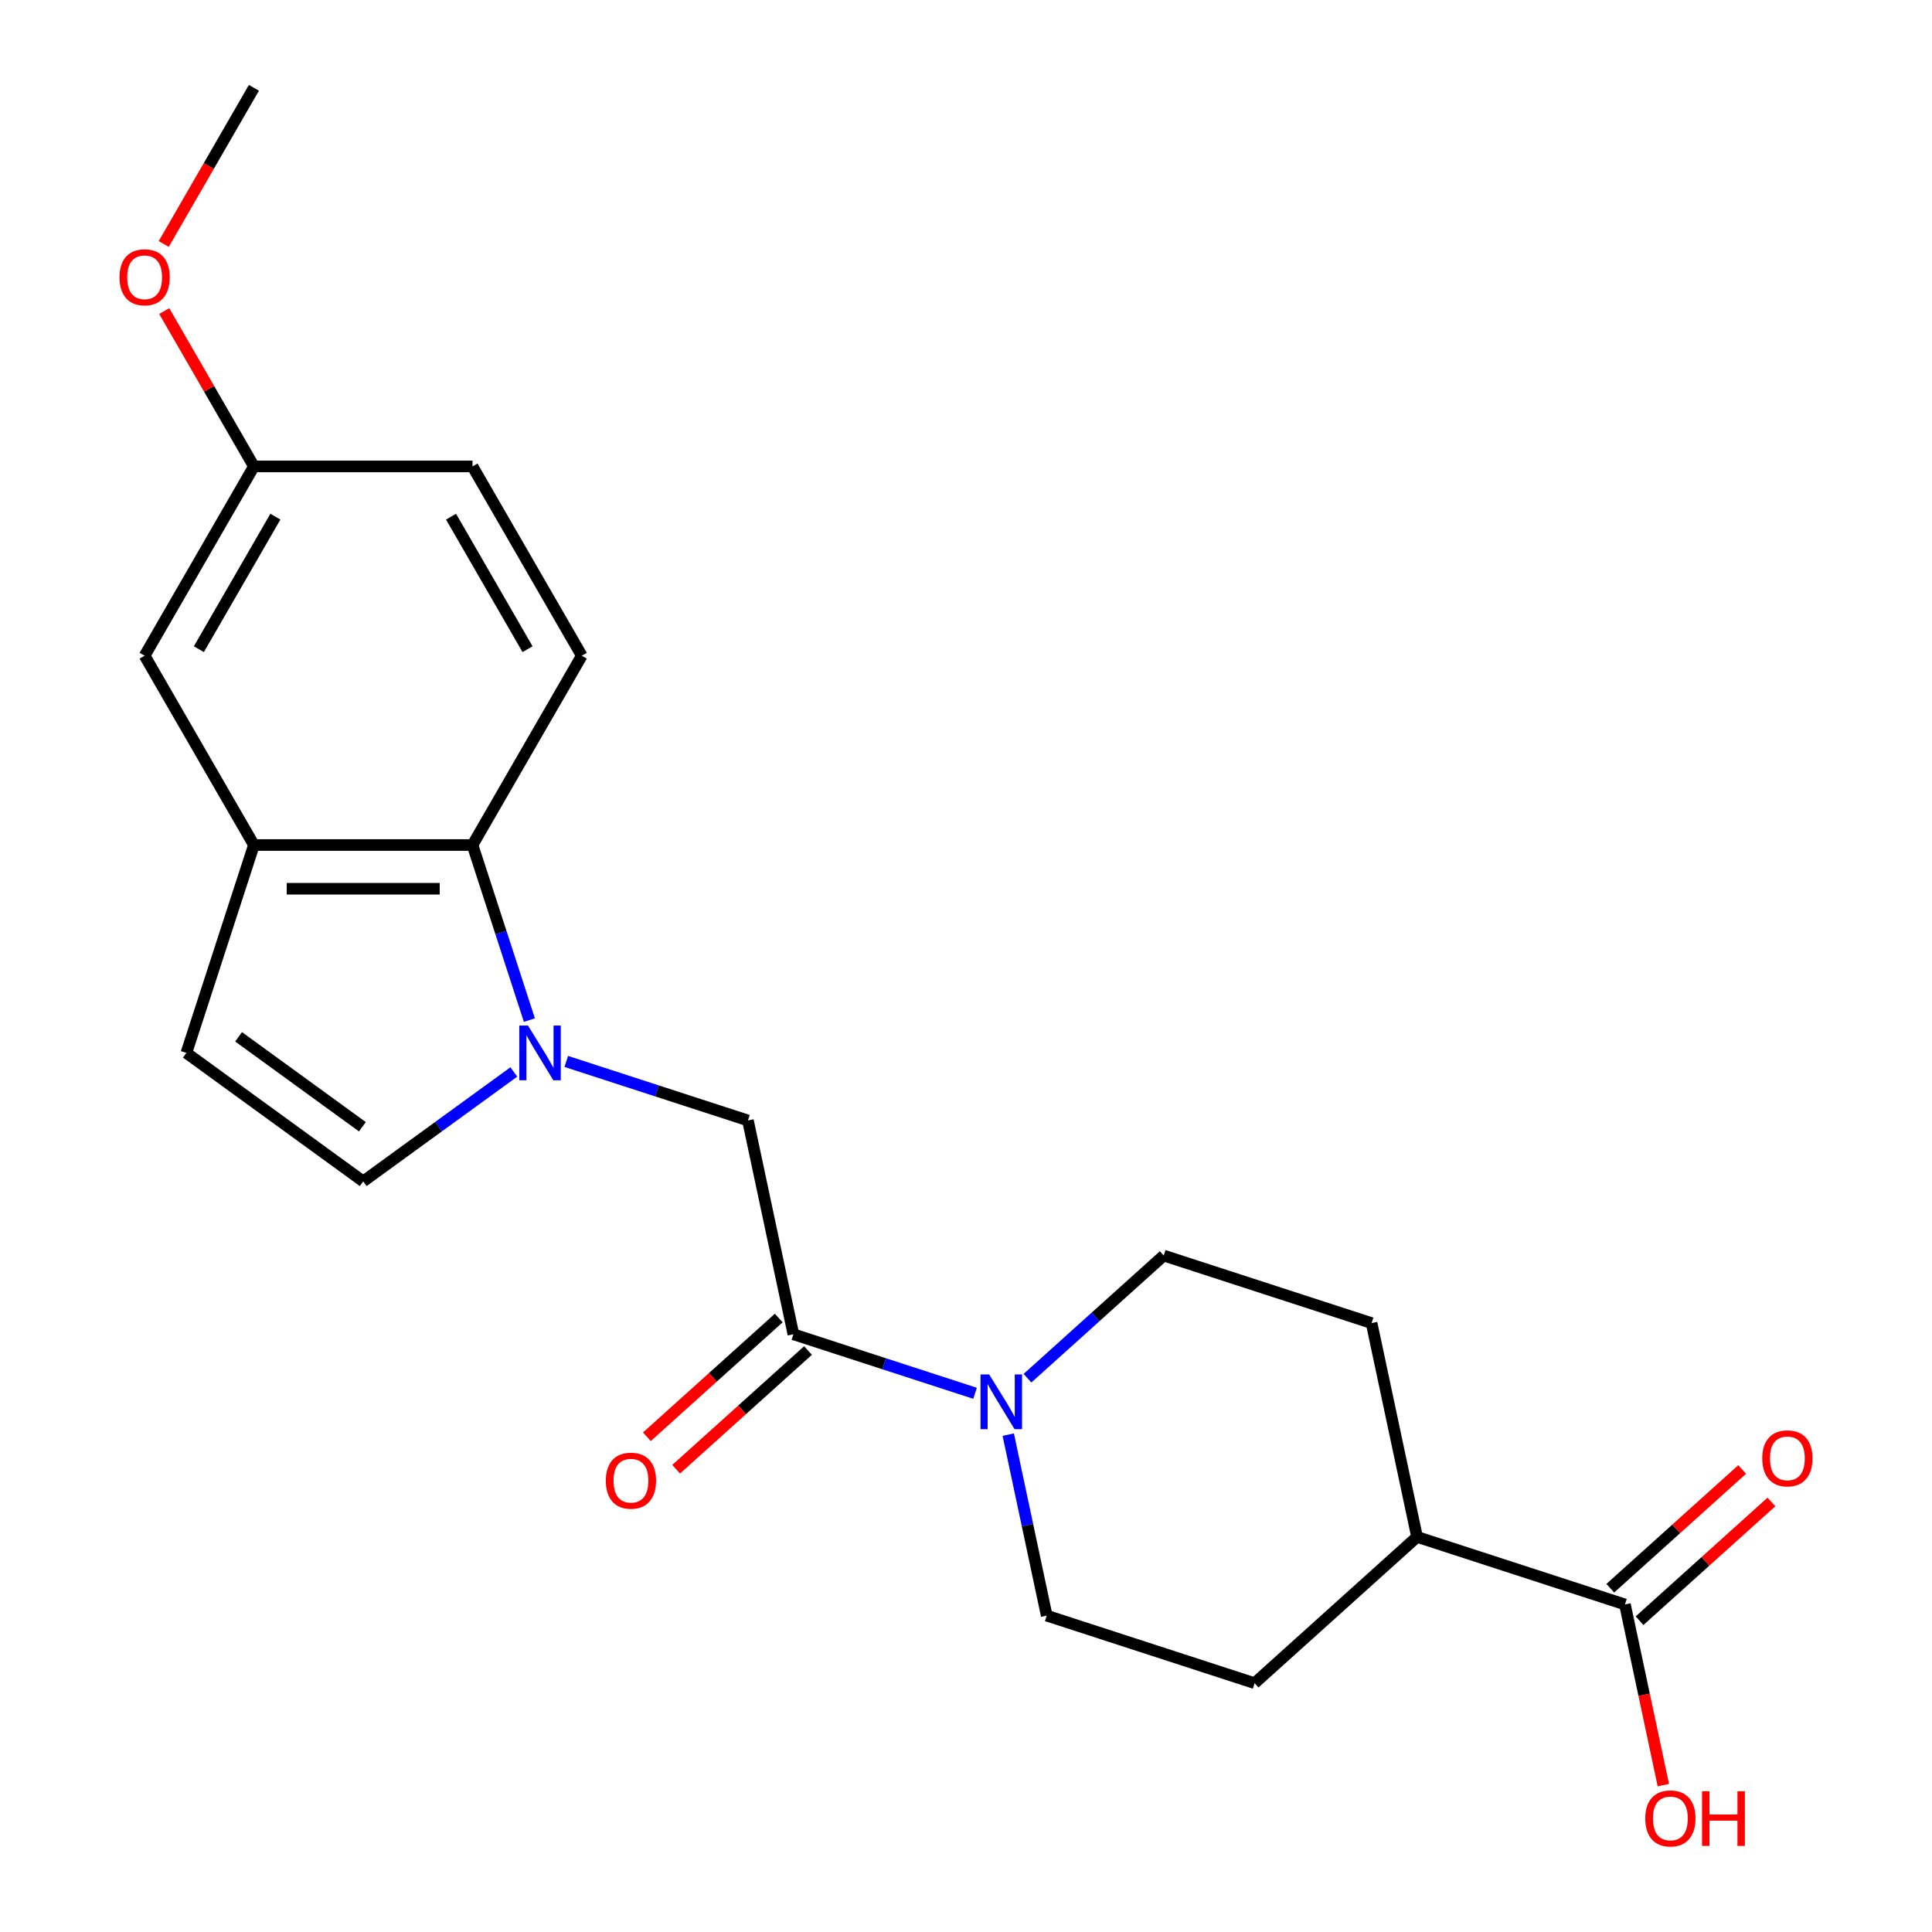<?xml version='1.0' encoding='iso-8859-1'?>
<svg version='1.1' baseProfile='full'
              xmlns='http://www.w3.org/2000/svg'
                      xmlns:rdkit='http://www.rdkit.org/xml'
                      xmlns:xlink='http://www.w3.org/1999/xlink'
                  xml:space='preserve'
width='1000px' height='1000px' viewBox='0 0 1000 1000'>
<!-- END OF HEADER -->
<rect style='opacity:1.0;fill:#FFFFFF;stroke:none' width='1000' height='1000' x='0' y='0'> </rect>
<path class='bond-2' d='M 274.009,527.996 L 259.288,482.689' style='fill:none;fill-rule:evenodd;stroke:#0000FF;stroke-width:6px;stroke-linecap:butt;stroke-linejoin:miter;stroke-opacity:1' />
<path class='bond-2' d='M 259.288,482.689 L 244.567,437.382' style='fill:none;fill-rule:evenodd;stroke:#000000;stroke-width:6px;stroke-linecap:butt;stroke-linejoin:miter;stroke-opacity:1' />
<path class='bond-3' d='M 265.96,554.843 L 226.979,583.165' style='fill:none;fill-rule:evenodd;stroke:#0000FF;stroke-width:6px;stroke-linecap:butt;stroke-linejoin:miter;stroke-opacity:1' />
<path class='bond-3' d='M 226.979,583.165 L 187.997,611.487' style='fill:none;fill-rule:evenodd;stroke:#000000;stroke-width:6px;stroke-linecap:butt;stroke-linejoin:miter;stroke-opacity:1' />
<path class='bond-5' d='M 293.097,549.393 L 340.114,564.67' style='fill:none;fill-rule:evenodd;stroke:#0000FF;stroke-width:6px;stroke-linecap:butt;stroke-linejoin:miter;stroke-opacity:1' />
<path class='bond-5' d='M 340.114,564.67 L 387.131,579.947' style='fill:none;fill-rule:evenodd;stroke:#000000;stroke-width:6px;stroke-linecap:butt;stroke-linejoin:miter;stroke-opacity:1' />
<path class='bond-0' d='M 410.654,690.614 L 387.131,579.947' style='fill:none;fill-rule:evenodd;stroke:#000000;stroke-width:6px;stroke-linecap:butt;stroke-linejoin:miter;stroke-opacity:1' />
<path class='bond-1' d='M 410.654,690.614 L 457.671,705.891' style='fill:none;fill-rule:evenodd;stroke:#000000;stroke-width:6px;stroke-linecap:butt;stroke-linejoin:miter;stroke-opacity:1' />
<path class='bond-1' d='M 457.671,705.891 L 504.688,721.168' style='fill:none;fill-rule:evenodd;stroke:#0000FF;stroke-width:6px;stroke-linecap:butt;stroke-linejoin:miter;stroke-opacity:1' />
<path class='bond-13' d='M 403.084,682.206 L 368.958,712.933' style='fill:none;fill-rule:evenodd;stroke:#000000;stroke-width:6px;stroke-linecap:butt;stroke-linejoin:miter;stroke-opacity:1' />
<path class='bond-13' d='M 368.958,712.933 L 334.833,743.66' style='fill:none;fill-rule:evenodd;stroke:#FF0000;stroke-width:6px;stroke-linecap:butt;stroke-linejoin:miter;stroke-opacity:1' />
<path class='bond-13' d='M 418.225,699.022 L 384.099,729.749' style='fill:none;fill-rule:evenodd;stroke:#000000;stroke-width:6px;stroke-linecap:butt;stroke-linejoin:miter;stroke-opacity:1' />
<path class='bond-13' d='M 384.099,729.749 L 349.974,760.475' style='fill:none;fill-rule:evenodd;stroke:#FF0000;stroke-width:6px;stroke-linecap:butt;stroke-linejoin:miter;stroke-opacity:1' />
<path class='bond-10' d='M 531.825,713.359 L 567.081,681.615' style='fill:none;fill-rule:evenodd;stroke:#0000FF;stroke-width:6px;stroke-linecap:butt;stroke-linejoin:miter;stroke-opacity:1' />
<path class='bond-10' d='M 567.081,681.615 L 602.336,649.871' style='fill:none;fill-rule:evenodd;stroke:#000000;stroke-width:6px;stroke-linecap:butt;stroke-linejoin:miter;stroke-opacity:1' />
<path class='bond-11' d='M 521.868,742.565 L 531.824,789.404' style='fill:none;fill-rule:evenodd;stroke:#0000FF;stroke-width:6px;stroke-linecap:butt;stroke-linejoin:miter;stroke-opacity:1' />
<path class='bond-11' d='M 531.824,789.404 L 541.78,836.244' style='fill:none;fill-rule:evenodd;stroke:#000000;stroke-width:6px;stroke-linecap:butt;stroke-linejoin:miter;stroke-opacity:1' />
<path class='bond-4' d='M 244.567,437.382 L 131.427,437.382' style='fill:none;fill-rule:evenodd;stroke:#000000;stroke-width:6px;stroke-linecap:butt;stroke-linejoin:miter;stroke-opacity:1' />
<path class='bond-4' d='M 227.596,460.01 L 148.398,460.01' style='fill:none;fill-rule:evenodd;stroke:#000000;stroke-width:6px;stroke-linecap:butt;stroke-linejoin:miter;stroke-opacity:1' />
<path class='bond-8' d='M 244.567,437.382 L 301.137,339.4' style='fill:none;fill-rule:evenodd;stroke:#000000;stroke-width:6px;stroke-linecap:butt;stroke-linejoin:miter;stroke-opacity:1' />
<path class='bond-6' d='M 187.997,611.487 L 96.465,544.985' style='fill:none;fill-rule:evenodd;stroke:#000000;stroke-width:6px;stroke-linecap:butt;stroke-linejoin:miter;stroke-opacity:1' />
<path class='bond-6' d='M 187.567,583.205 L 123.495,536.654' style='fill:none;fill-rule:evenodd;stroke:#000000;stroke-width:6px;stroke-linecap:butt;stroke-linejoin:miter;stroke-opacity:1' />
<path class='bond-12' d='M 131.427,437.382 L 74.857,339.4' style='fill:none;fill-rule:evenodd;stroke:#000000;stroke-width:6px;stroke-linecap:butt;stroke-linejoin:miter;stroke-opacity:1' />
<path class='bond-22' d='M 131.427,437.382 L 96.465,544.985' style='fill:none;fill-rule:evenodd;stroke:#000000;stroke-width:6px;stroke-linecap:butt;stroke-linejoin:miter;stroke-opacity:1' />
<path class='bond-7' d='M 841.064,830.463 L 733.461,795.501' style='fill:none;fill-rule:evenodd;stroke:#000000;stroke-width:6px;stroke-linecap:butt;stroke-linejoin:miter;stroke-opacity:1' />
<path class='bond-14' d='M 848.634,838.871 L 882.76,808.144' style='fill:none;fill-rule:evenodd;stroke:#000000;stroke-width:6px;stroke-linecap:butt;stroke-linejoin:miter;stroke-opacity:1' />
<path class='bond-14' d='M 882.76,808.144 L 916.885,777.417' style='fill:none;fill-rule:evenodd;stroke:#FF0000;stroke-width:6px;stroke-linecap:butt;stroke-linejoin:miter;stroke-opacity:1' />
<path class='bond-14' d='M 833.493,822.055 L 867.619,791.328' style='fill:none;fill-rule:evenodd;stroke:#000000;stroke-width:6px;stroke-linecap:butt;stroke-linejoin:miter;stroke-opacity:1' />
<path class='bond-14' d='M 867.619,791.328 L 901.744,760.602' style='fill:none;fill-rule:evenodd;stroke:#FF0000;stroke-width:6px;stroke-linecap:butt;stroke-linejoin:miter;stroke-opacity:1' />
<path class='bond-19' d='M 841.064,830.463 L 851.003,877.222' style='fill:none;fill-rule:evenodd;stroke:#000000;stroke-width:6px;stroke-linecap:butt;stroke-linejoin:miter;stroke-opacity:1' />
<path class='bond-19' d='M 851.003,877.222 L 860.942,923.982' style='fill:none;fill-rule:evenodd;stroke:#FF0000;stroke-width:6px;stroke-linecap:butt;stroke-linejoin:miter;stroke-opacity:1' />
<path class='bond-18' d='M 301.137,339.4 L 244.567,241.418' style='fill:none;fill-rule:evenodd;stroke:#000000;stroke-width:6px;stroke-linecap:butt;stroke-linejoin:miter;stroke-opacity:1' />
<path class='bond-18' d='M 273.055,336.017 L 233.456,267.43' style='fill:none;fill-rule:evenodd;stroke:#000000;stroke-width:6px;stroke-linecap:butt;stroke-linejoin:miter;stroke-opacity:1' />
<path class='bond-9' d='M 733.461,795.501 L 649.382,871.206' style='fill:none;fill-rule:evenodd;stroke:#000000;stroke-width:6px;stroke-linecap:butt;stroke-linejoin:miter;stroke-opacity:1' />
<path class='bond-24' d='M 733.461,795.501 L 709.938,684.833' style='fill:none;fill-rule:evenodd;stroke:#000000;stroke-width:6px;stroke-linecap:butt;stroke-linejoin:miter;stroke-opacity:1' />
<path class='bond-16' d='M 602.336,649.871 L 709.938,684.833' style='fill:none;fill-rule:evenodd;stroke:#000000;stroke-width:6px;stroke-linecap:butt;stroke-linejoin:miter;stroke-opacity:1' />
<path class='bond-15' d='M 541.78,836.244 L 649.382,871.206' style='fill:none;fill-rule:evenodd;stroke:#000000;stroke-width:6px;stroke-linecap:butt;stroke-linejoin:miter;stroke-opacity:1' />
<path class='bond-23' d='M 74.857,339.4 L 131.427,241.418' style='fill:none;fill-rule:evenodd;stroke:#000000;stroke-width:6px;stroke-linecap:butt;stroke-linejoin:miter;stroke-opacity:1' />
<path class='bond-23' d='M 102.939,336.017 L 142.538,267.43' style='fill:none;fill-rule:evenodd;stroke:#000000;stroke-width:6px;stroke-linecap:butt;stroke-linejoin:miter;stroke-opacity:1' />
<path class='bond-17' d='M 131.427,241.418 L 244.567,241.418' style='fill:none;fill-rule:evenodd;stroke:#000000;stroke-width:6px;stroke-linecap:butt;stroke-linejoin:miter;stroke-opacity:1' />
<path class='bond-20' d='M 131.427,241.418 L 108.219,201.222' style='fill:none;fill-rule:evenodd;stroke:#000000;stroke-width:6px;stroke-linecap:butt;stroke-linejoin:miter;stroke-opacity:1' />
<path class='bond-20' d='M 108.219,201.222 L 85.012,161.025' style='fill:none;fill-rule:evenodd;stroke:#FF0000;stroke-width:6px;stroke-linecap:butt;stroke-linejoin:miter;stroke-opacity:1' />
<path class='bond-21' d='M 84.758,126.288 L 108.092,85.871' style='fill:none;fill-rule:evenodd;stroke:#FF0000;stroke-width:6px;stroke-linecap:butt;stroke-linejoin:miter;stroke-opacity:1' />
<path class='bond-21' d='M 108.092,85.871 L 131.427,45.455' style='fill:none;fill-rule:evenodd;stroke:#000000;stroke-width:6px;stroke-linecap:butt;stroke-linejoin:miter;stroke-opacity:1' />
<path  class='atom-0' d='M 273.269 530.825
L 282.549 545.825
Q 283.469 547.305, 284.949 549.985
Q 286.429 552.665, 286.509 552.825
L 286.509 530.825
L 290.269 530.825
L 290.269 559.145
L 286.389 559.145
L 276.429 542.745
Q 275.269 540.825, 274.029 538.625
Q 272.829 536.425, 272.469 535.745
L 272.469 559.145
L 268.789 559.145
L 268.789 530.825
L 273.269 530.825
' fill='#0000FF'/>
<path  class='atom-2' d='M 511.997 711.416
L 521.277 726.416
Q 522.197 727.896, 523.677 730.576
Q 525.157 733.256, 525.237 733.416
L 525.237 711.416
L 528.997 711.416
L 528.997 739.736
L 525.117 739.736
L 515.157 723.336
Q 513.997 721.416, 512.757 719.216
Q 511.557 717.016, 511.197 716.336
L 511.197 739.736
L 507.517 739.736
L 507.517 711.416
L 511.997 711.416
' fill='#0000FF'/>
<path  class='atom-14' d='M 313.575 766.4
Q 313.575 759.6, 316.935 755.8
Q 320.295 752, 326.575 752
Q 332.855 752, 336.215 755.8
Q 339.575 759.6, 339.575 766.4
Q 339.575 773.28, 336.175 777.2
Q 332.775 781.08, 326.575 781.08
Q 320.335 781.08, 316.935 777.2
Q 313.575 773.32, 313.575 766.4
M 326.575 777.88
Q 330.895 777.88, 333.215 775
Q 335.575 772.08, 335.575 766.4
Q 335.575 760.84, 333.215 758.04
Q 330.895 755.2, 326.575 755.2
Q 322.255 755.2, 319.895 758
Q 317.575 760.8, 317.575 766.4
Q 317.575 772.12, 319.895 775
Q 322.255 777.88, 326.575 777.88
' fill='#FF0000'/>
<path  class='atom-15' d='M 912.143 754.837
Q 912.143 748.037, 915.503 744.237
Q 918.863 740.437, 925.143 740.437
Q 931.423 740.437, 934.783 744.237
Q 938.143 748.037, 938.143 754.837
Q 938.143 761.717, 934.743 765.637
Q 931.343 769.517, 925.143 769.517
Q 918.903 769.517, 915.503 765.637
Q 912.143 761.757, 912.143 754.837
M 925.143 766.317
Q 929.463 766.317, 931.783 763.437
Q 934.143 760.517, 934.143 754.837
Q 934.143 749.277, 931.783 746.477
Q 929.463 743.637, 925.143 743.637
Q 920.823 743.637, 918.463 746.437
Q 916.143 749.237, 916.143 754.837
Q 916.143 760.557, 918.463 763.437
Q 920.823 766.317, 925.143 766.317
' fill='#FF0000'/>
<path  class='atom-20' d='M 851.587 941.21
Q 851.587 934.41, 854.947 930.61
Q 858.307 926.81, 864.587 926.81
Q 870.867 926.81, 874.227 930.61
Q 877.587 934.41, 877.587 941.21
Q 877.587 948.09, 874.187 952.01
Q 870.787 955.89, 864.587 955.89
Q 858.347 955.89, 854.947 952.01
Q 851.587 948.13, 851.587 941.21
M 864.587 952.69
Q 868.907 952.69, 871.227 949.81
Q 873.587 946.89, 873.587 941.21
Q 873.587 935.65, 871.227 932.85
Q 868.907 930.01, 864.587 930.01
Q 860.267 930.01, 857.907 932.81
Q 855.587 935.61, 855.587 941.21
Q 855.587 946.93, 857.907 949.81
Q 860.267 952.69, 864.587 952.69
' fill='#FF0000'/>
<path  class='atom-20' d='M 880.987 927.13
L 884.827 927.13
L 884.827 939.17
L 899.307 939.17
L 899.307 927.13
L 903.147 927.13
L 903.147 955.45
L 899.307 955.45
L 899.307 942.37
L 884.827 942.37
L 884.827 955.45
L 880.987 955.45
L 880.987 927.13
' fill='#FF0000'/>
<path  class='atom-21' d='M 61.857 143.516
Q 61.857 136.716, 65.217 132.916
Q 68.577 129.116, 74.857 129.116
Q 81.137 129.116, 84.497 132.916
Q 87.857 136.716, 87.857 143.516
Q 87.857 150.396, 84.457 154.316
Q 81.057 158.196, 74.857 158.196
Q 68.617 158.196, 65.217 154.316
Q 61.857 150.436, 61.857 143.516
M 74.857 154.996
Q 79.177 154.996, 81.497 152.116
Q 83.857 149.196, 83.857 143.516
Q 83.857 137.956, 81.497 135.156
Q 79.177 132.316, 74.857 132.316
Q 70.537 132.316, 68.177 135.116
Q 65.857 137.916, 65.857 143.516
Q 65.857 149.236, 68.177 152.116
Q 70.537 154.996, 74.857 154.996
' fill='#FF0000'/>
</svg>
